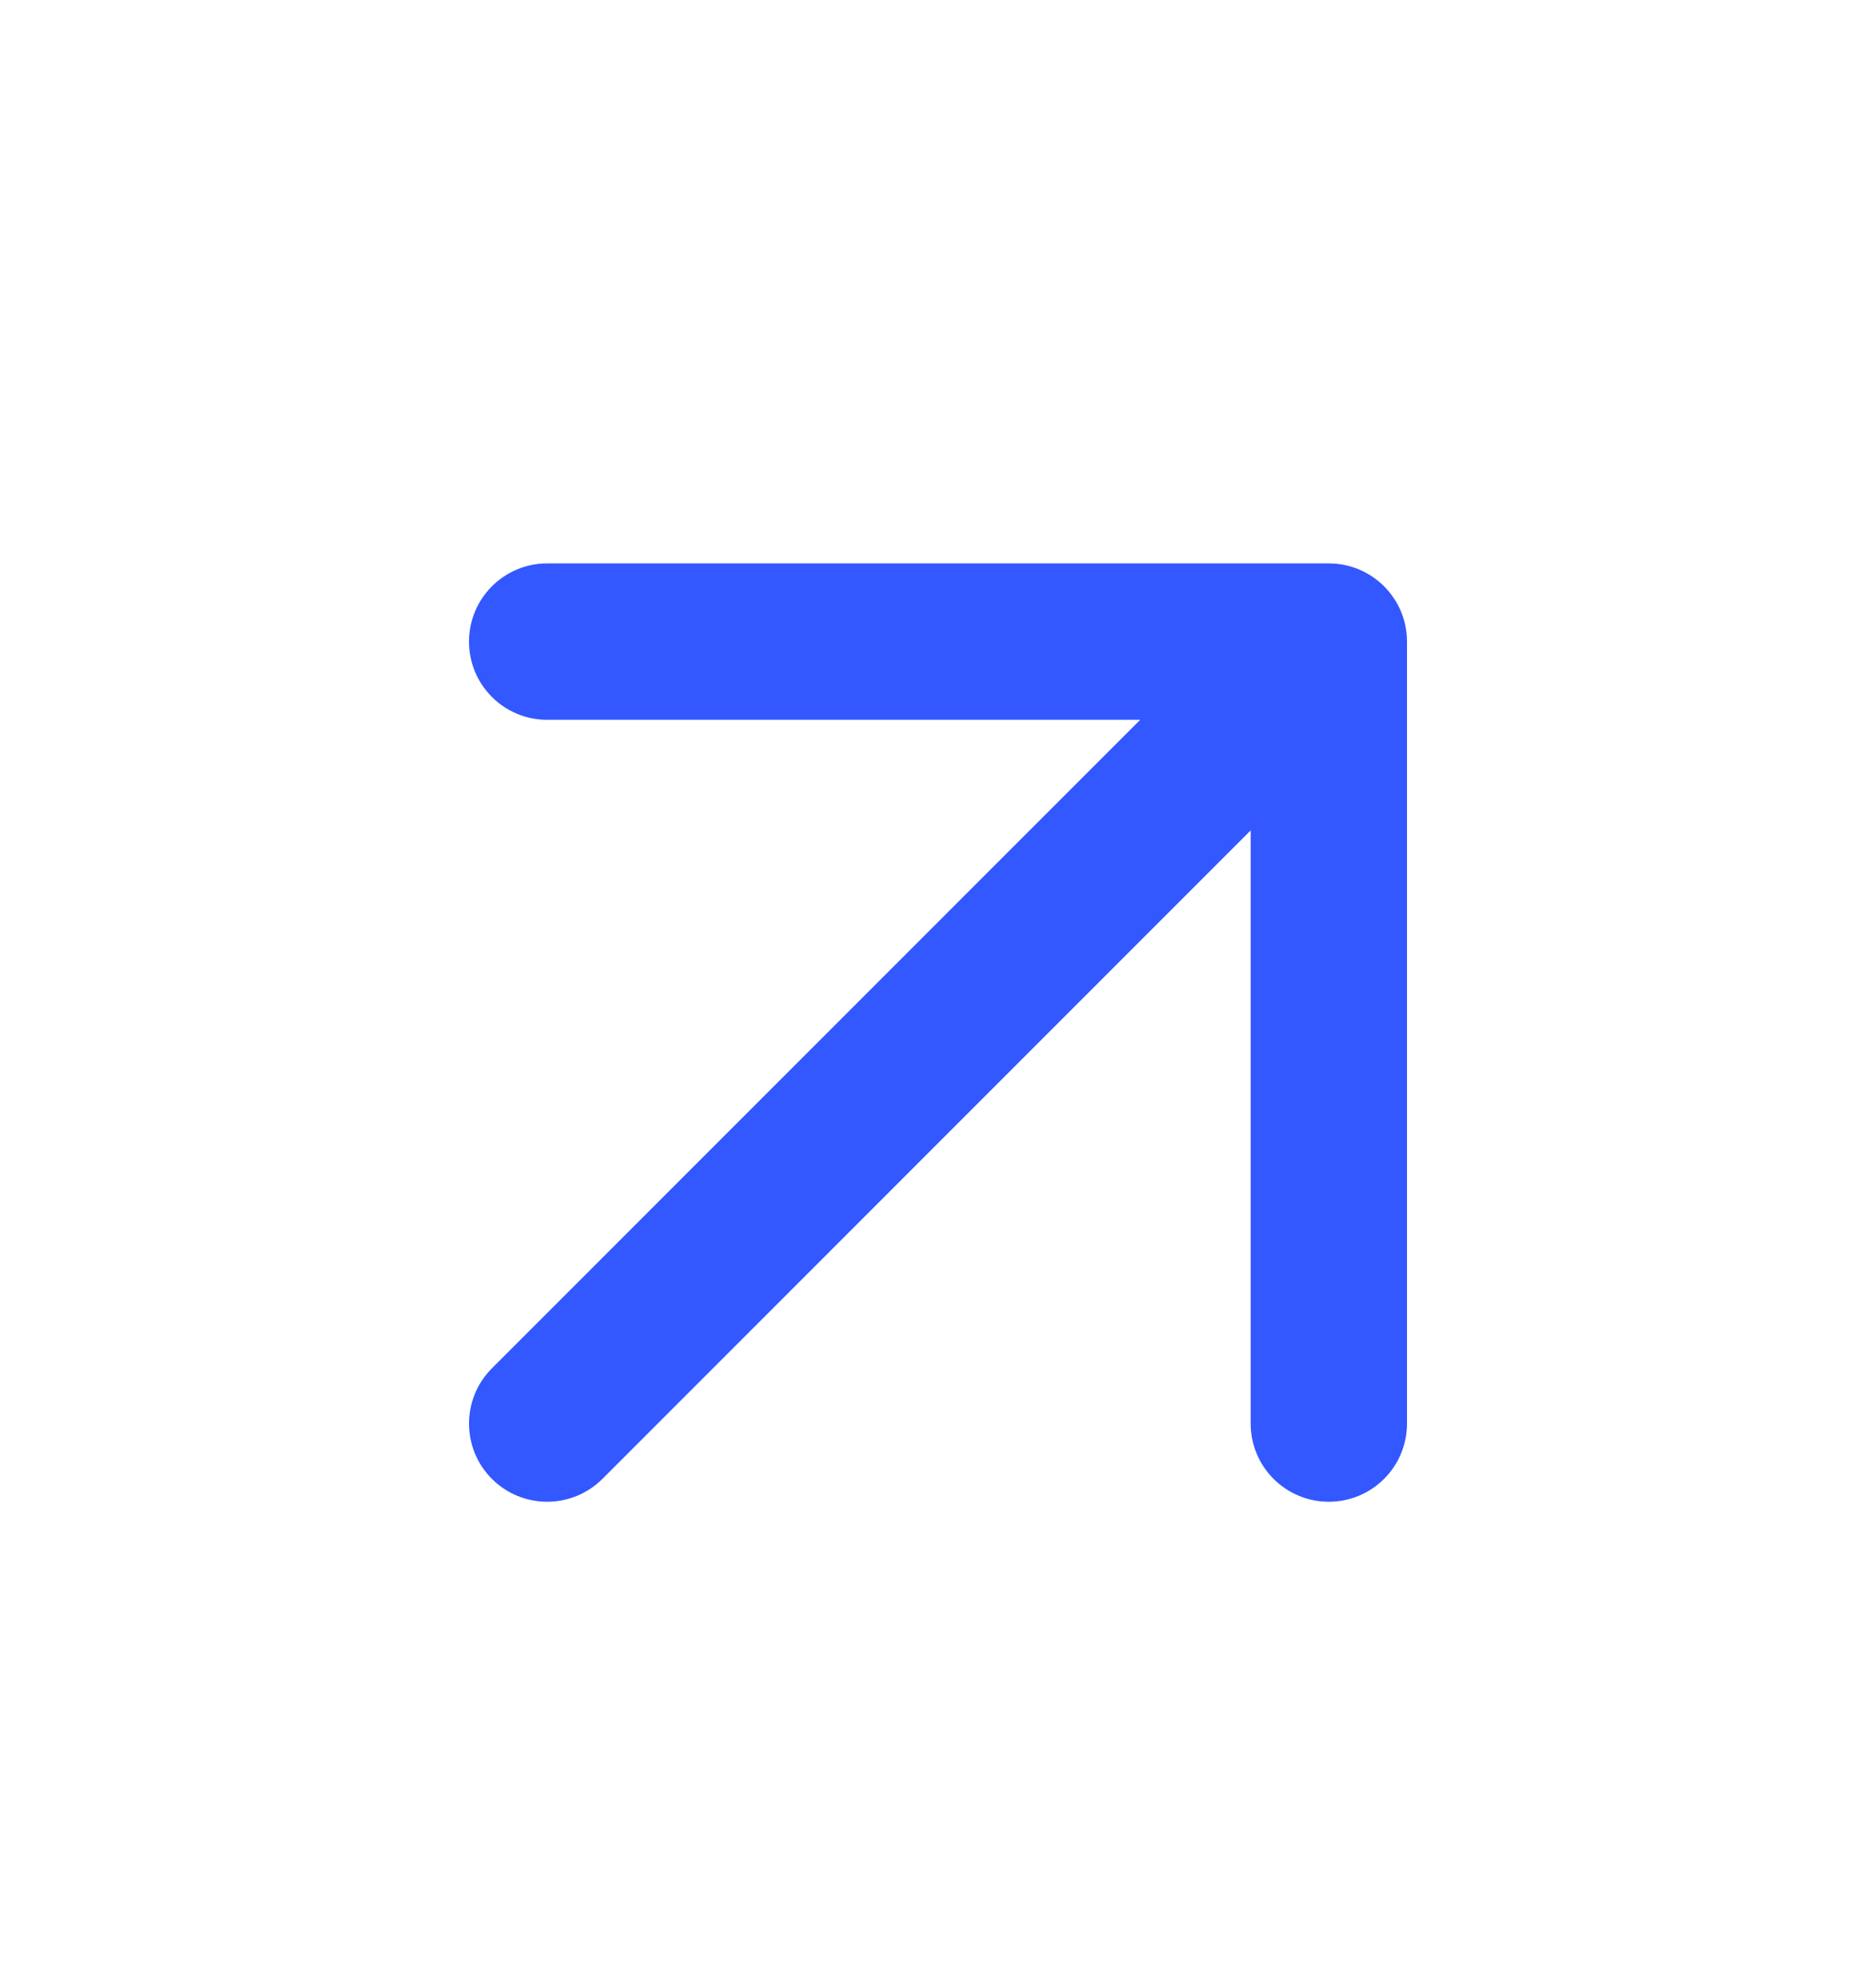 <svg width="18" height="19" viewBox="0 0 18 19" fill="none" xmlns="http://www.w3.org/2000/svg">
<path d="M13.5 13.654C13.5 14.069 13.164 14.404 12.75 14.404C12.336 14.404 12 14.069 12 13.654V7.965L5.78 14.185C5.487 14.477 5.013 14.477 4.72 14.185C4.427 13.892 4.427 13.417 4.72 13.124L10.94 6.904H5.25C4.836 6.904 4.5 6.569 4.5 6.154C4.5 5.74 4.836 5.404 5.25 5.404H12.75C13.164 5.404 13.5 5.74 13.5 6.154V13.654Z" fill="#3358FF"/>
</svg>
